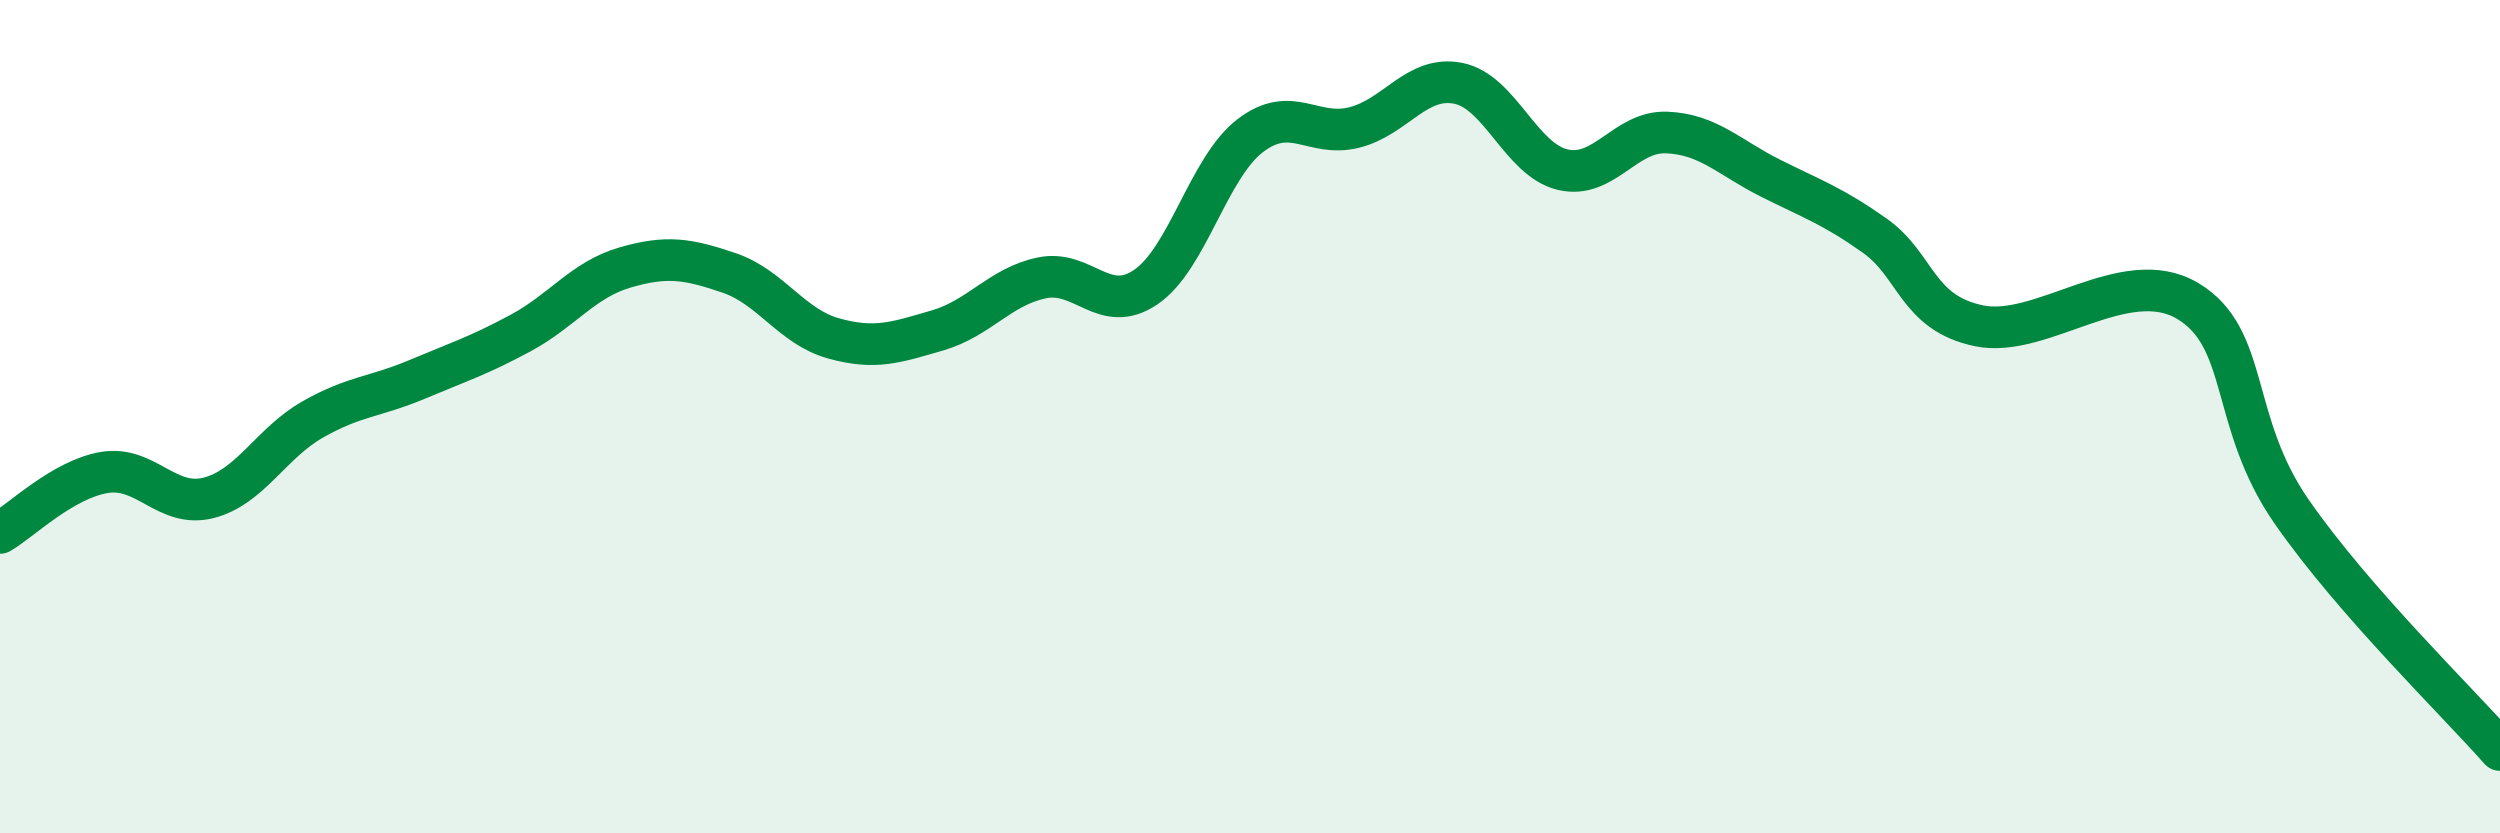 
    <svg width="60" height="20" viewBox="0 0 60 20" xmlns="http://www.w3.org/2000/svg">
      <path
        d="M 0,12.79 C 0.5,12.5 1.5,11.51 2.5,11.34 C 3.5,11.17 4,12.2 5,11.95 C 6,11.7 6.5,10.64 7.5,10.07 C 8.5,9.5 9,9.53 10,9.11 C 11,8.69 11.5,8.53 12.5,7.99 C 13.5,7.45 14,6.71 15,6.42 C 16,6.13 16.5,6.21 17.5,6.55 C 18.5,6.89 19,7.84 20,8.12 C 21,8.4 21.5,8.22 22.5,7.93 C 23.5,7.64 24,6.88 25,6.67 C 26,6.46 26.5,7.57 27.5,6.89 C 28.5,6.21 29,4.03 30,3.26 C 31,2.49 31.5,3.31 32.5,3.06 C 33.5,2.81 34,1.8 35,2 C 36,2.2 36.5,3.83 37.5,4.07 C 38.5,4.31 39,3.14 40,3.18 C 41,3.22 41.5,3.78 42.5,4.28 C 43.5,4.78 44,4.95 45,5.66 C 46,6.37 46,7.51 47.5,7.82 C 49,8.13 51,6.33 52.5,7.22 C 54,8.11 53.5,10.12 55,12.28 C 56.5,14.44 59,16.86 60,18L60 20L0 20Z"
        fill="#008740"
        opacity="0.1"
        stroke-linecap="round"
        stroke-linejoin="round"
      />
      <path
        d="M 0,12.79 C 0.5,12.5 1.5,11.51 2.5,11.34 C 3.5,11.17 4,12.2 5,11.95 C 6,11.7 6.5,10.64 7.5,10.07 C 8.5,9.5 9,9.53 10,9.11 C 11,8.69 11.5,8.53 12.5,7.99 C 13.5,7.45 14,6.71 15,6.42 C 16,6.13 16.5,6.21 17.5,6.55 C 18.5,6.89 19,7.84 20,8.12 C 21,8.4 21.5,8.22 22.5,7.93 C 23.5,7.64 24,6.88 25,6.67 C 26,6.46 26.5,7.57 27.5,6.89 C 28.5,6.21 29,4.03 30,3.26 C 31,2.49 31.5,3.31 32.5,3.06 C 33.5,2.81 34,1.8 35,2 C 36,2.2 36.5,3.83 37.5,4.07 C 38.5,4.31 39,3.14 40,3.18 C 41,3.22 41.5,3.78 42.5,4.28 C 43.5,4.78 44,4.95 45,5.66 C 46,6.37 46,7.51 47.5,7.82 C 49,8.13 51,6.33 52.5,7.22 C 54,8.11 53.5,10.12 55,12.28 C 56.5,14.44 59,16.86 60,18"
        stroke="#008740"
        stroke-width="1"
        fill="none"
        stroke-linecap="round"
        stroke-linejoin="round"
      />
    </svg>
  